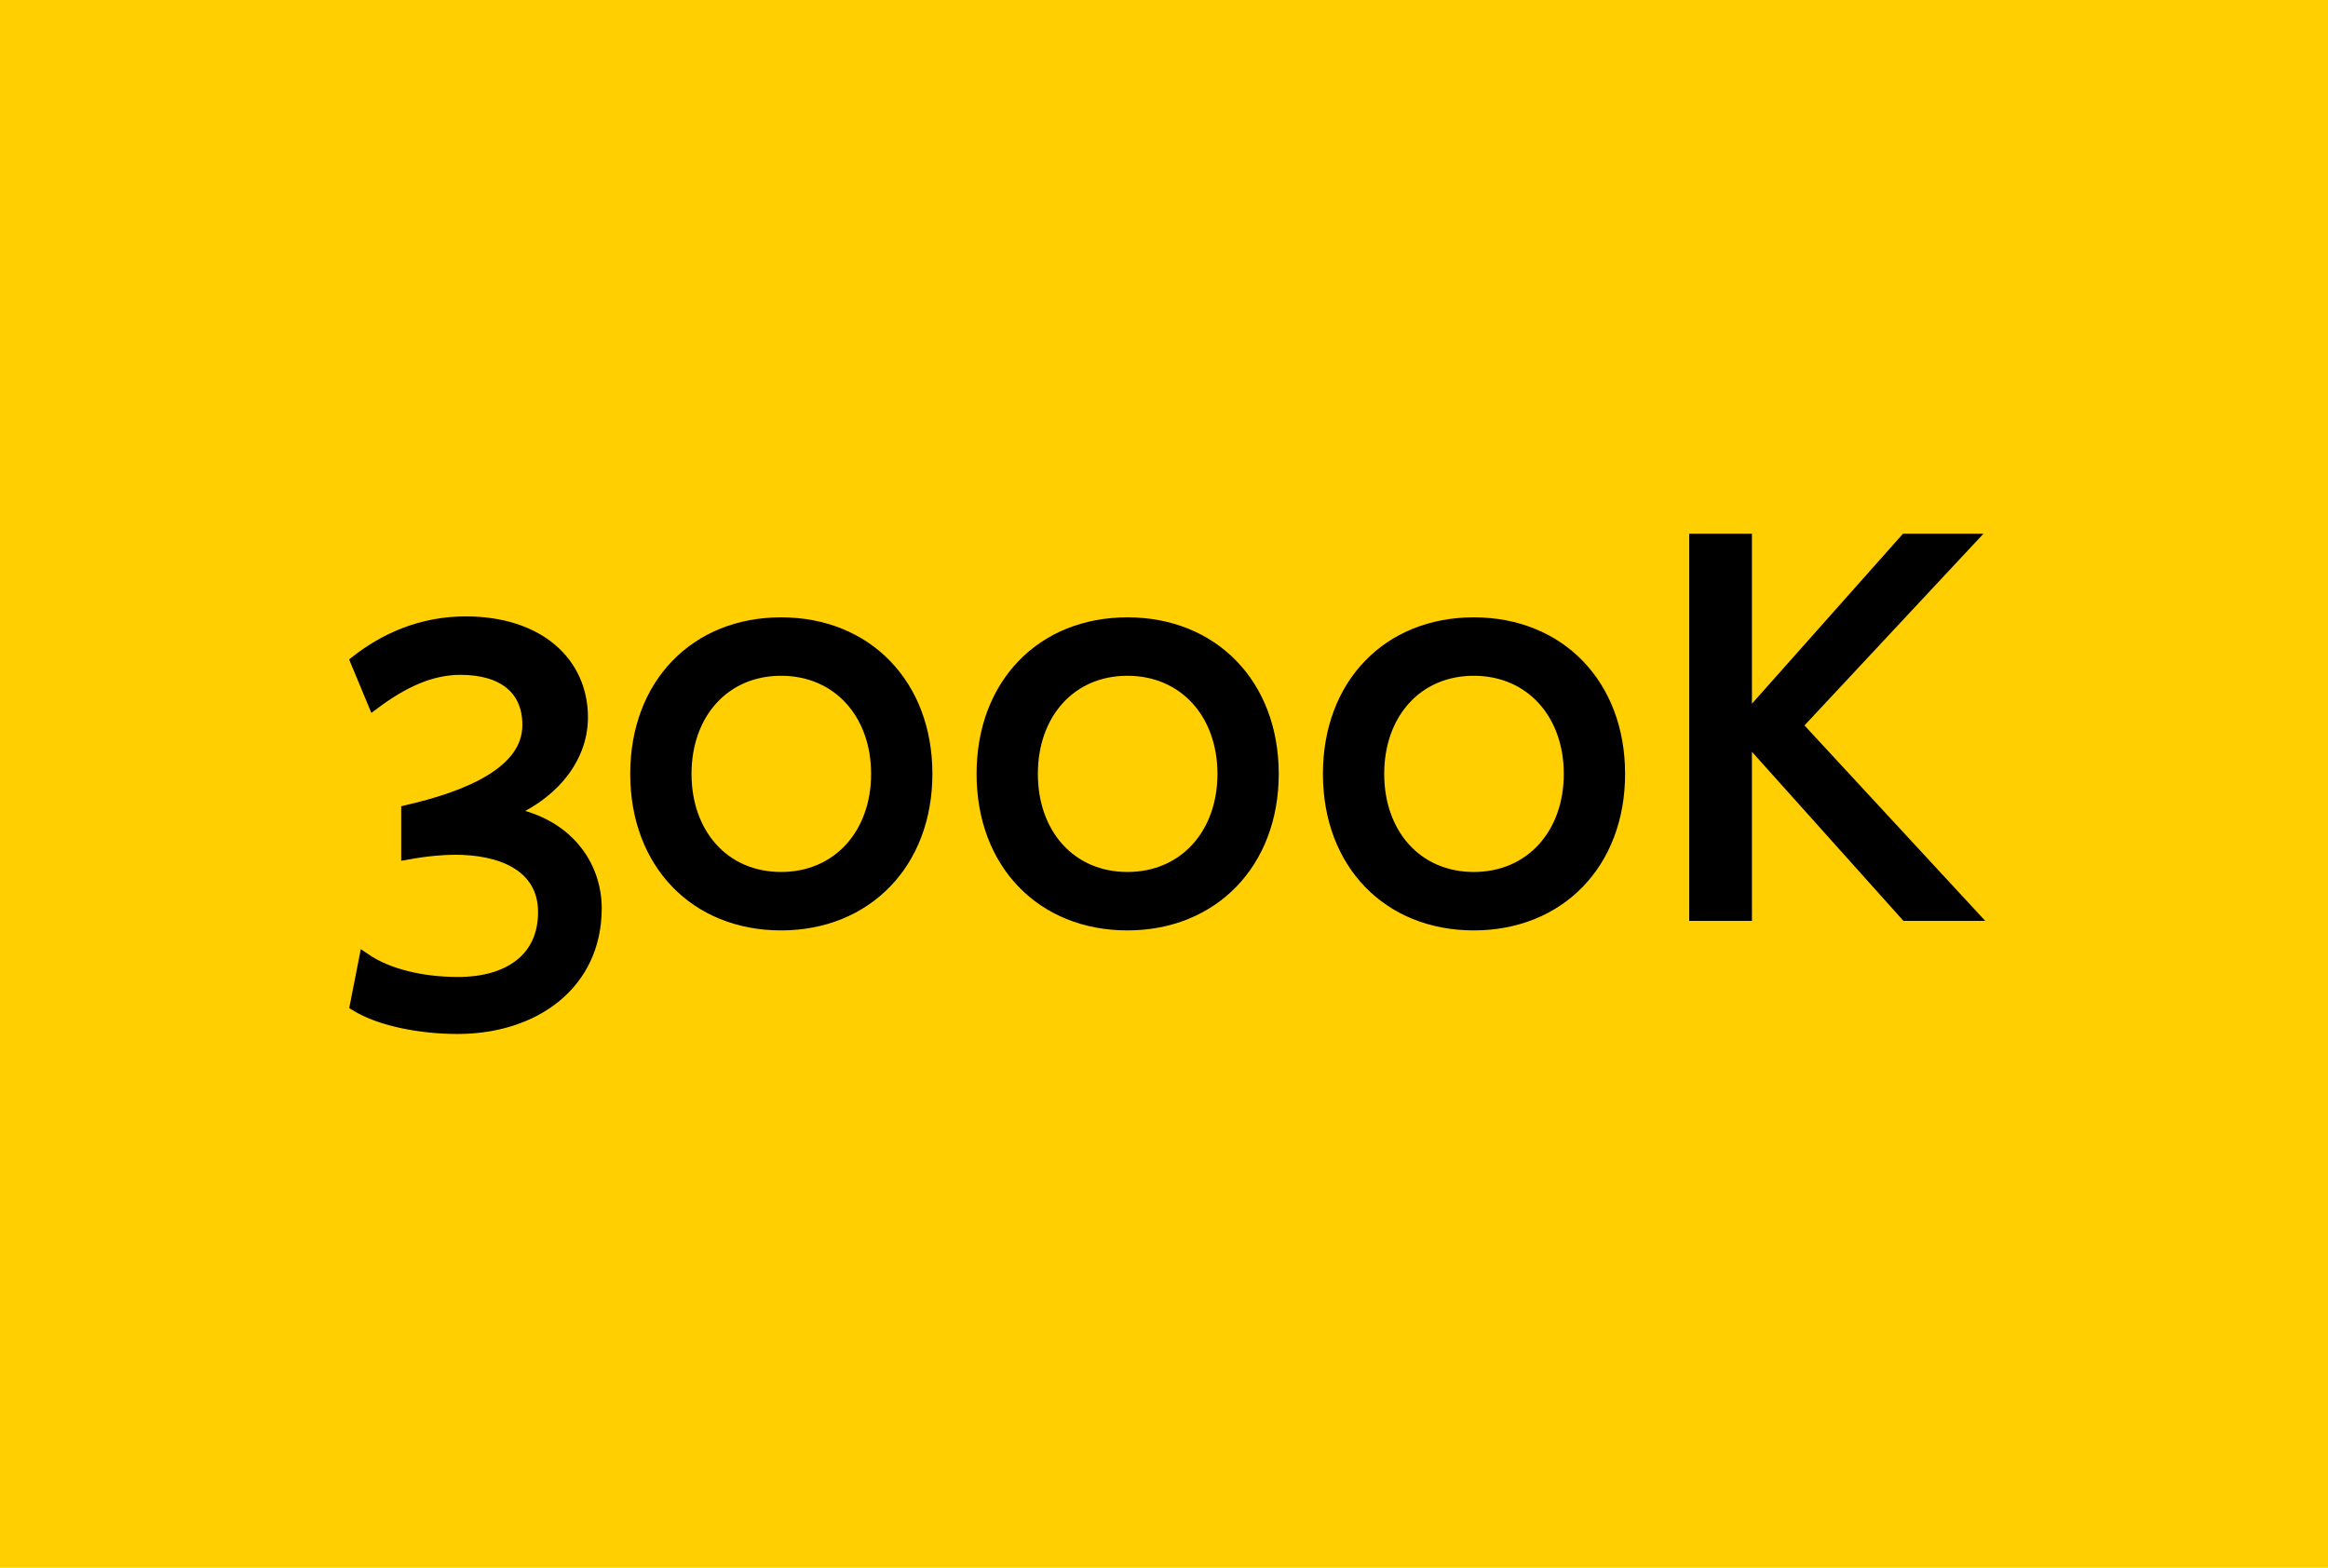 <?xml version="1.0" encoding="utf-8"?>
<!-- Generator: Adobe Illustrator 26.0.1, SVG Export Plug-In . SVG Version: 6.00 Build 0)  -->
<svg version="1.1" xmlns="http://www.w3.org/2000/svg" xmlns:xlink="http://www.w3.org/1999/xlink" x="0px" y="0px"
	 width="49" height="33" viewBox="0 0 49 33" style="enable-background:new 0 0 49 33;" xml:space="preserve">
<style type="text/css">
	.st0{fill:url(#SVGID_1_);}
	.st1{fill:#F07C23;}
	.st2{fill:#FFCF01;}
	.st3{fill:#F3DF71;}
	.st4{fill:#98D2E5;}
	.st5{fill:url(#SVGID_00000038413142947508048430000016549335591383035561_);}
	.st6{fill:url(#SVGID_00000175321250885117900970000002068088570714335402_);}
	.st7{fill:#9BBFBE;}
	.st8{fill:#DFDFDE;}
	.st9{fill:#FFFFFF;}
	.st10{fill:url(#SVGID_00000018916148320106785760000001289524035686823066_);}
	.st11{fill:url(#SVGID_00000165201551639127319940000005212415054214566072_);}
	.st12{fill:url(#SVGID_00000016762107718374303310000015461812227564952458_);}
	.st13{fill:url(#SVGID_00000173122500486841157620000018128567642944959663_);}
	.st14{fill:url(#SVGID_00000025426675798597700350000005967750822182585762_);}
	.st15{fill:url(#SVGID_00000130643524952006960130000005023393018076394389_);}
	.st16{fill:url(#SVGID_00000129890452202917240480000009411315258397470135_);}
	.st17{fill:url(#SVGID_00000024689734453672037370000004477831546994194093_);}
	.st18{fill:none;stroke:#ED1C24;stroke-miterlimit:10;}
	.st19{fill:url(#SVGID_00000152247250438871789140000000954614268057984925_);}
	.st20{stroke:#000000;stroke-width:0.25;stroke-miterlimit:10;}
	.st21{fill:url(#SVGID_00000181075973683818805480000017561534892125287847_);}
	.st22{fill:url(#SVGID_00000070080112576512124520000000519627475561337259_);}
	.st23{fill:url(#SVGID_00000018950397968817168190000005158372164713032072_);}
	.st24{display:none;}
</style>
<g id="Laag_1">
</g>
<g id="FINAL">
	<rect x="-306.32" y="-223.67" class="st18" width="557.23" height="905.61"/>
	<rect x="-0.5" y="-0.5" class="st2" width="50" height="34"/>
	<g>
		<path class="st20" d="M12.54,19.12c0,1.59-1.29,2.52-2.91,2.52c-0.77,0-1.62-0.16-2.14-0.48l0.19-0.97
			c0.47,0.32,1.18,0.5,1.96,0.5c1.06,0,1.81-0.5,1.81-1.49c0-0.87-0.72-1.29-1.72-1.33c-0.35-0.01-0.72,0.02-1.16,0.1v-0.9
			c1.3-0.3,2.55-0.82,2.55-1.81c0-0.76-0.53-1.18-1.43-1.18c-0.64,0-1.23,0.29-1.82,0.73l-0.37-0.89c0.6-0.47,1.37-0.82,2.3-0.82
			c1.54,0,2.45,0.85,2.45,2c0,0.94-0.73,1.68-1.58,2.01C11.94,17.32,12.54,18.22,12.54,19.12z"/>
		<path class="st20" d="M16.44,19.46c-1.8,0-3.05-1.29-3.05-3.17c0-1.88,1.25-3.17,3.05-3.17c1.8,0,3.06,1.29,3.06,3.17
			C19.5,18.17,18.23,19.46,16.44,19.46z M16.44,14.1c-1.2,0-2.01,0.92-2.01,2.19s0.81,2.19,2.01,2.19c1.2,0,2.02-0.92,2.02-2.19
			S17.64,14.1,16.44,14.1z"/>
		<path class="st20" d="M23.73,19.46c-1.8,0-3.05-1.29-3.05-3.17c0-1.88,1.25-3.17,3.05-3.17s3.06,1.29,3.06,3.17
			C26.79,18.17,25.52,19.46,23.73,19.46z M23.73,14.1c-1.2,0-2.01,0.92-2.01,2.19s0.81,2.19,2.01,2.19s2.02-0.92,2.02-2.19
			S24.93,14.1,23.73,14.1z"/>
		<path class="st20" d="M31.02,19.46c-1.8,0-3.05-1.29-3.05-3.17c0-1.88,1.25-3.17,3.05-3.17c1.8,0,3.06,1.29,3.06,3.17
			C34.08,18.17,32.82,19.46,31.02,19.46z M31.02,14.1c-1.2,0-2.01,0.92-2.01,2.19s0.81,2.19,2.01,2.19s2.02-0.92,2.02-2.19
			S32.22,14.1,31.02,14.1z"/>
		<path class="st20" d="M36.76,15.13l3.35-3.77h1.35l-3.65,3.91l3.69,3.99h-1.38l-3.36-3.75h-0.01c0,0.7,0,3.75,0,3.75h-1.07v-7.9
			h1.07c0,0,0,3.75,0,3.77H36.76z"/>
	</g>
</g>
<g id="Laag_2" class="st24">
</g>
</svg>
